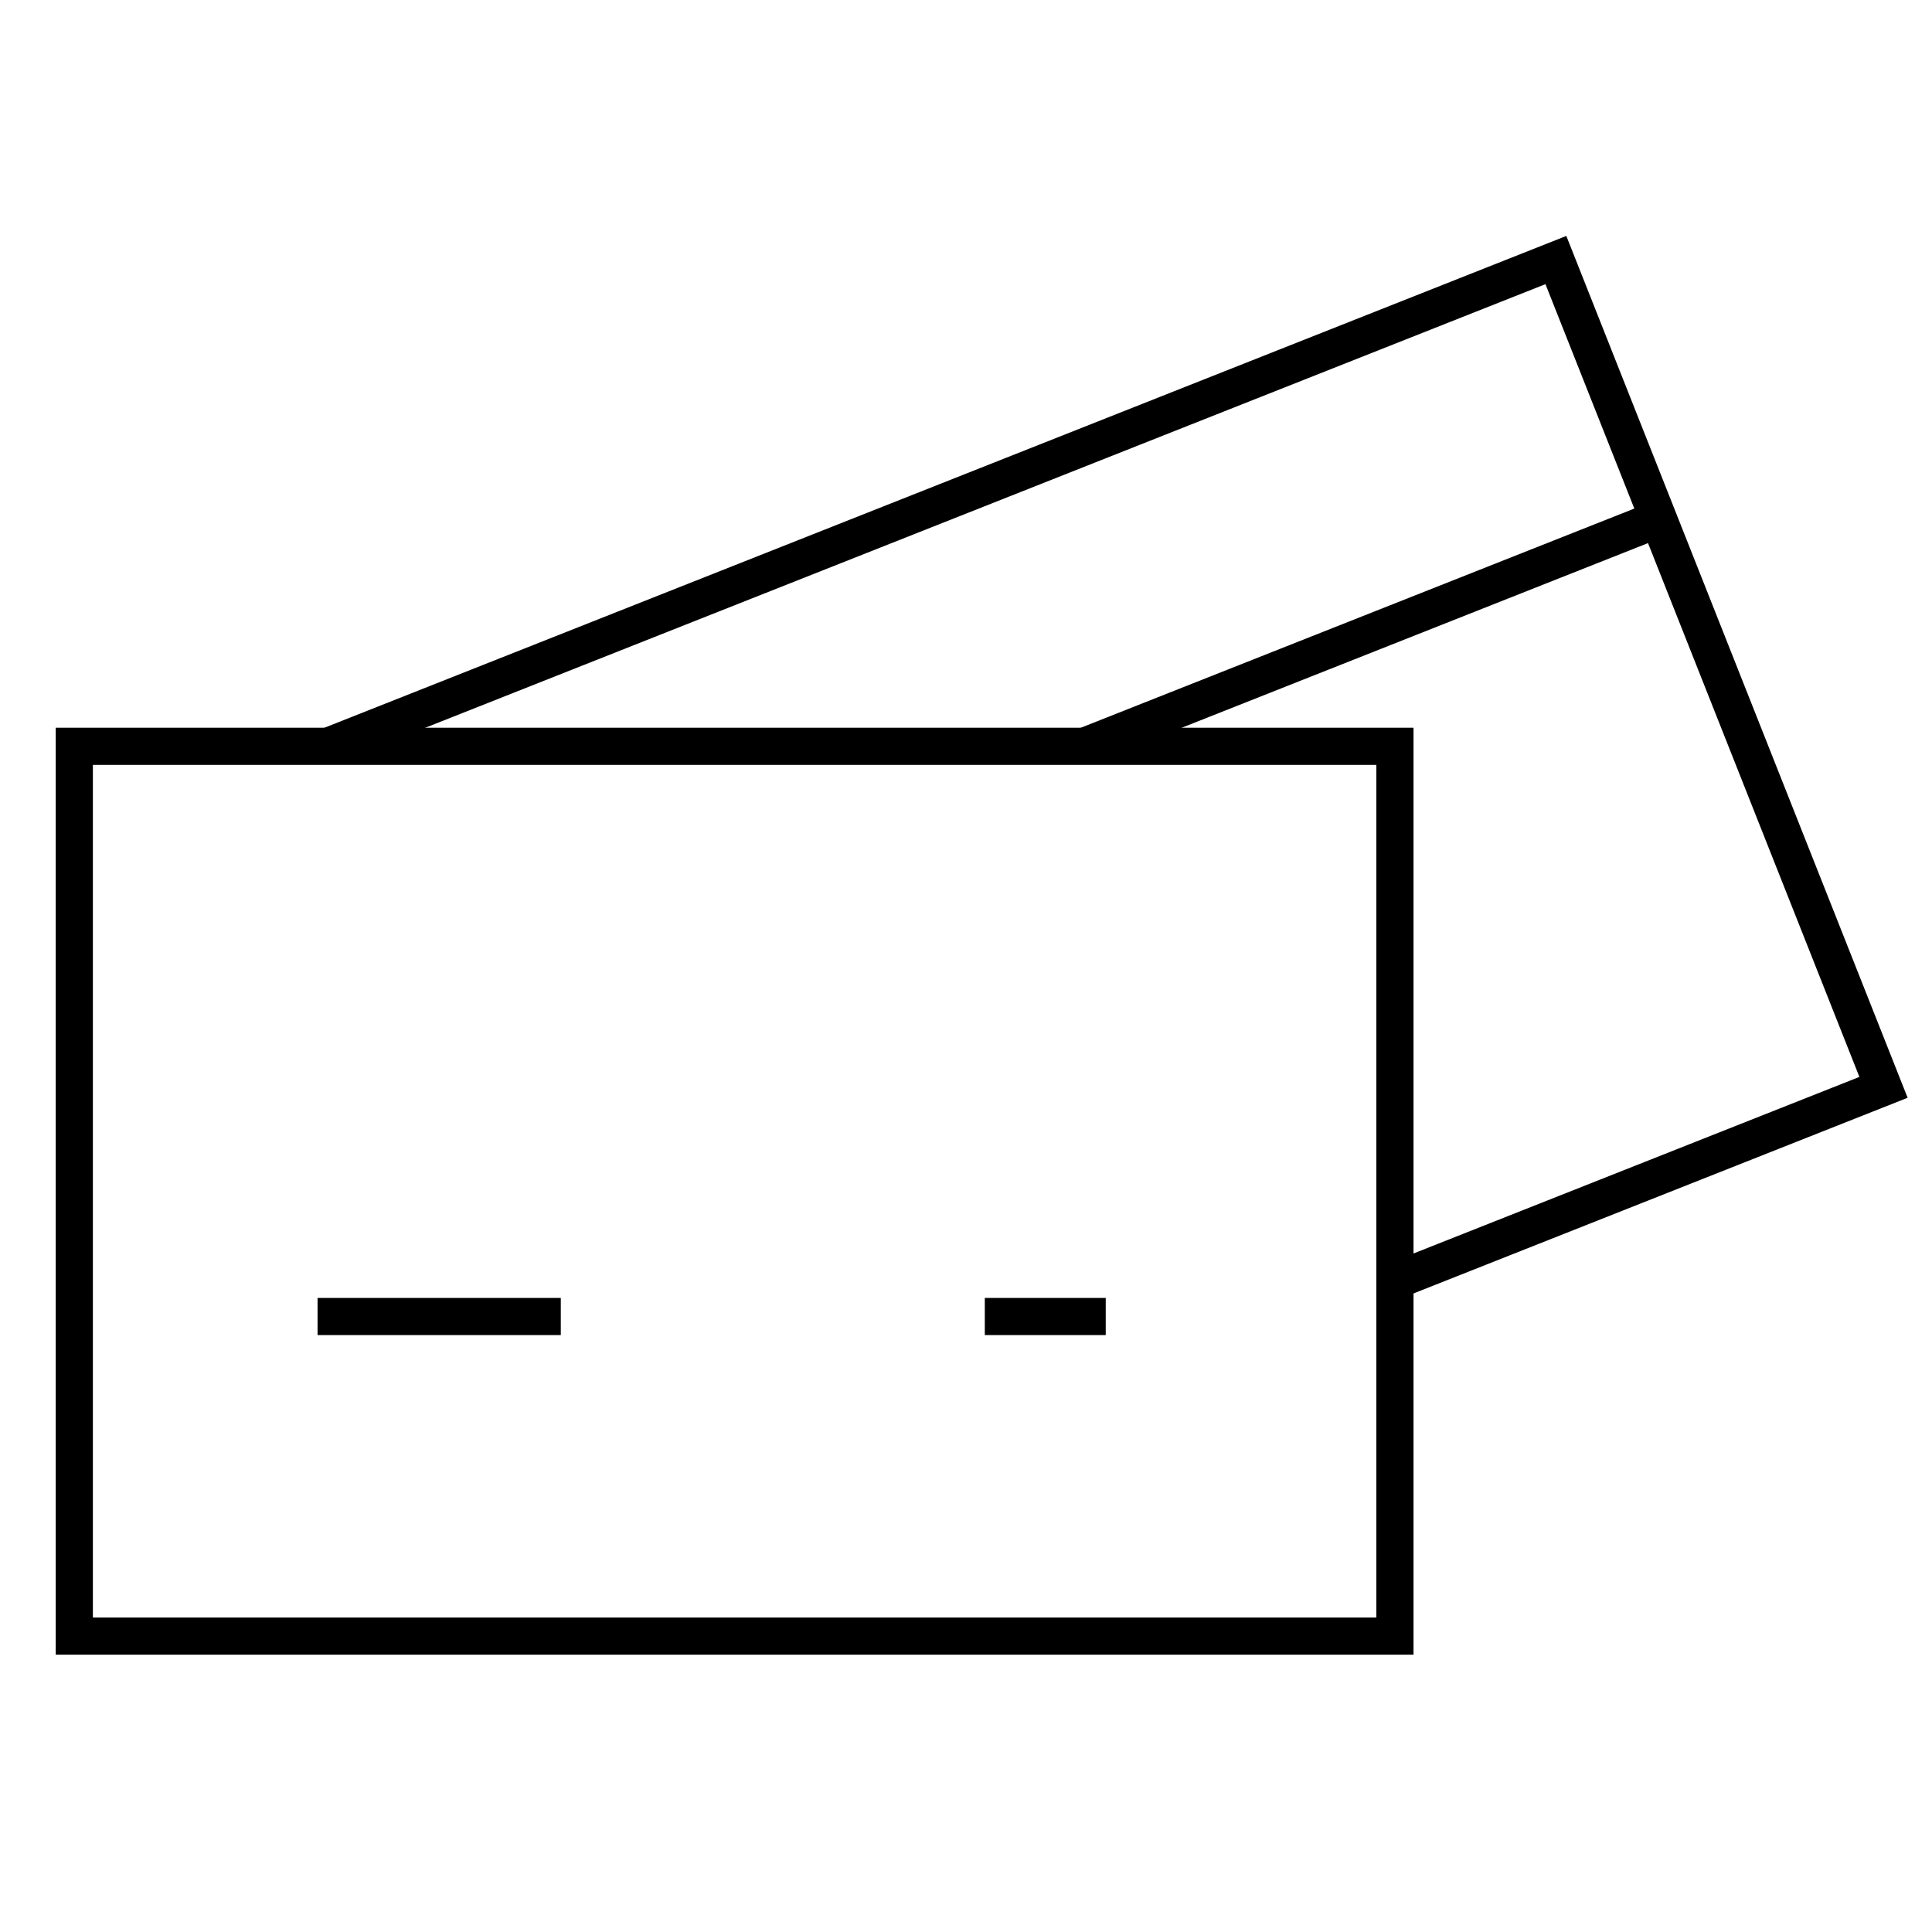 <svg viewBox="0 0 52 52" height="52" width="52" xmlns="http://www.w3.org/2000/svg" id="icon_flexible-payment">
  <rect fill="rgba(255,255,255,0)" height="52" width="52" data-name="Rectangle 71" id="Rectangle_71"></rect>
  <g transform="translate(-777.542 -7715.882)" data-name="Group 31" id="Group_31">
    <path stroke-width="1" stroke="#000" fill="none" transform="translate(752.875 8147.492)" d="M62.212-387.574H26.667v-23.949H62.212Z" id="path661"></path>
    <path stroke-width="1" stroke-linejoin="round" stroke="#000" fill="none" transform="translate(870.706 7751.316)" d="M-78.07,0h-6.547" id="path673"></path>
    <path stroke-width="1" stroke-linejoin="round" stroke="#000" fill="none" transform="translate(888.665 7751.316)" d="M-81.362,0h-3.255" data-name="path673" id="path673-2"></path>
    <path stroke-width="1" stroke="#000" fill="none" transform="translate(786.37 7892.021)" d="M0-156.052,33.049-169.14l8.818,22.267-13.149,5.207" id="path677"></path>
    <path stroke-width="1" stroke-linejoin="round" stroke="#000" fill="none" transform="translate(1006.376 7729.852)" d="M-184.2,0l-15.447,6.117" id="path681"></path>
  </g>
</svg>
